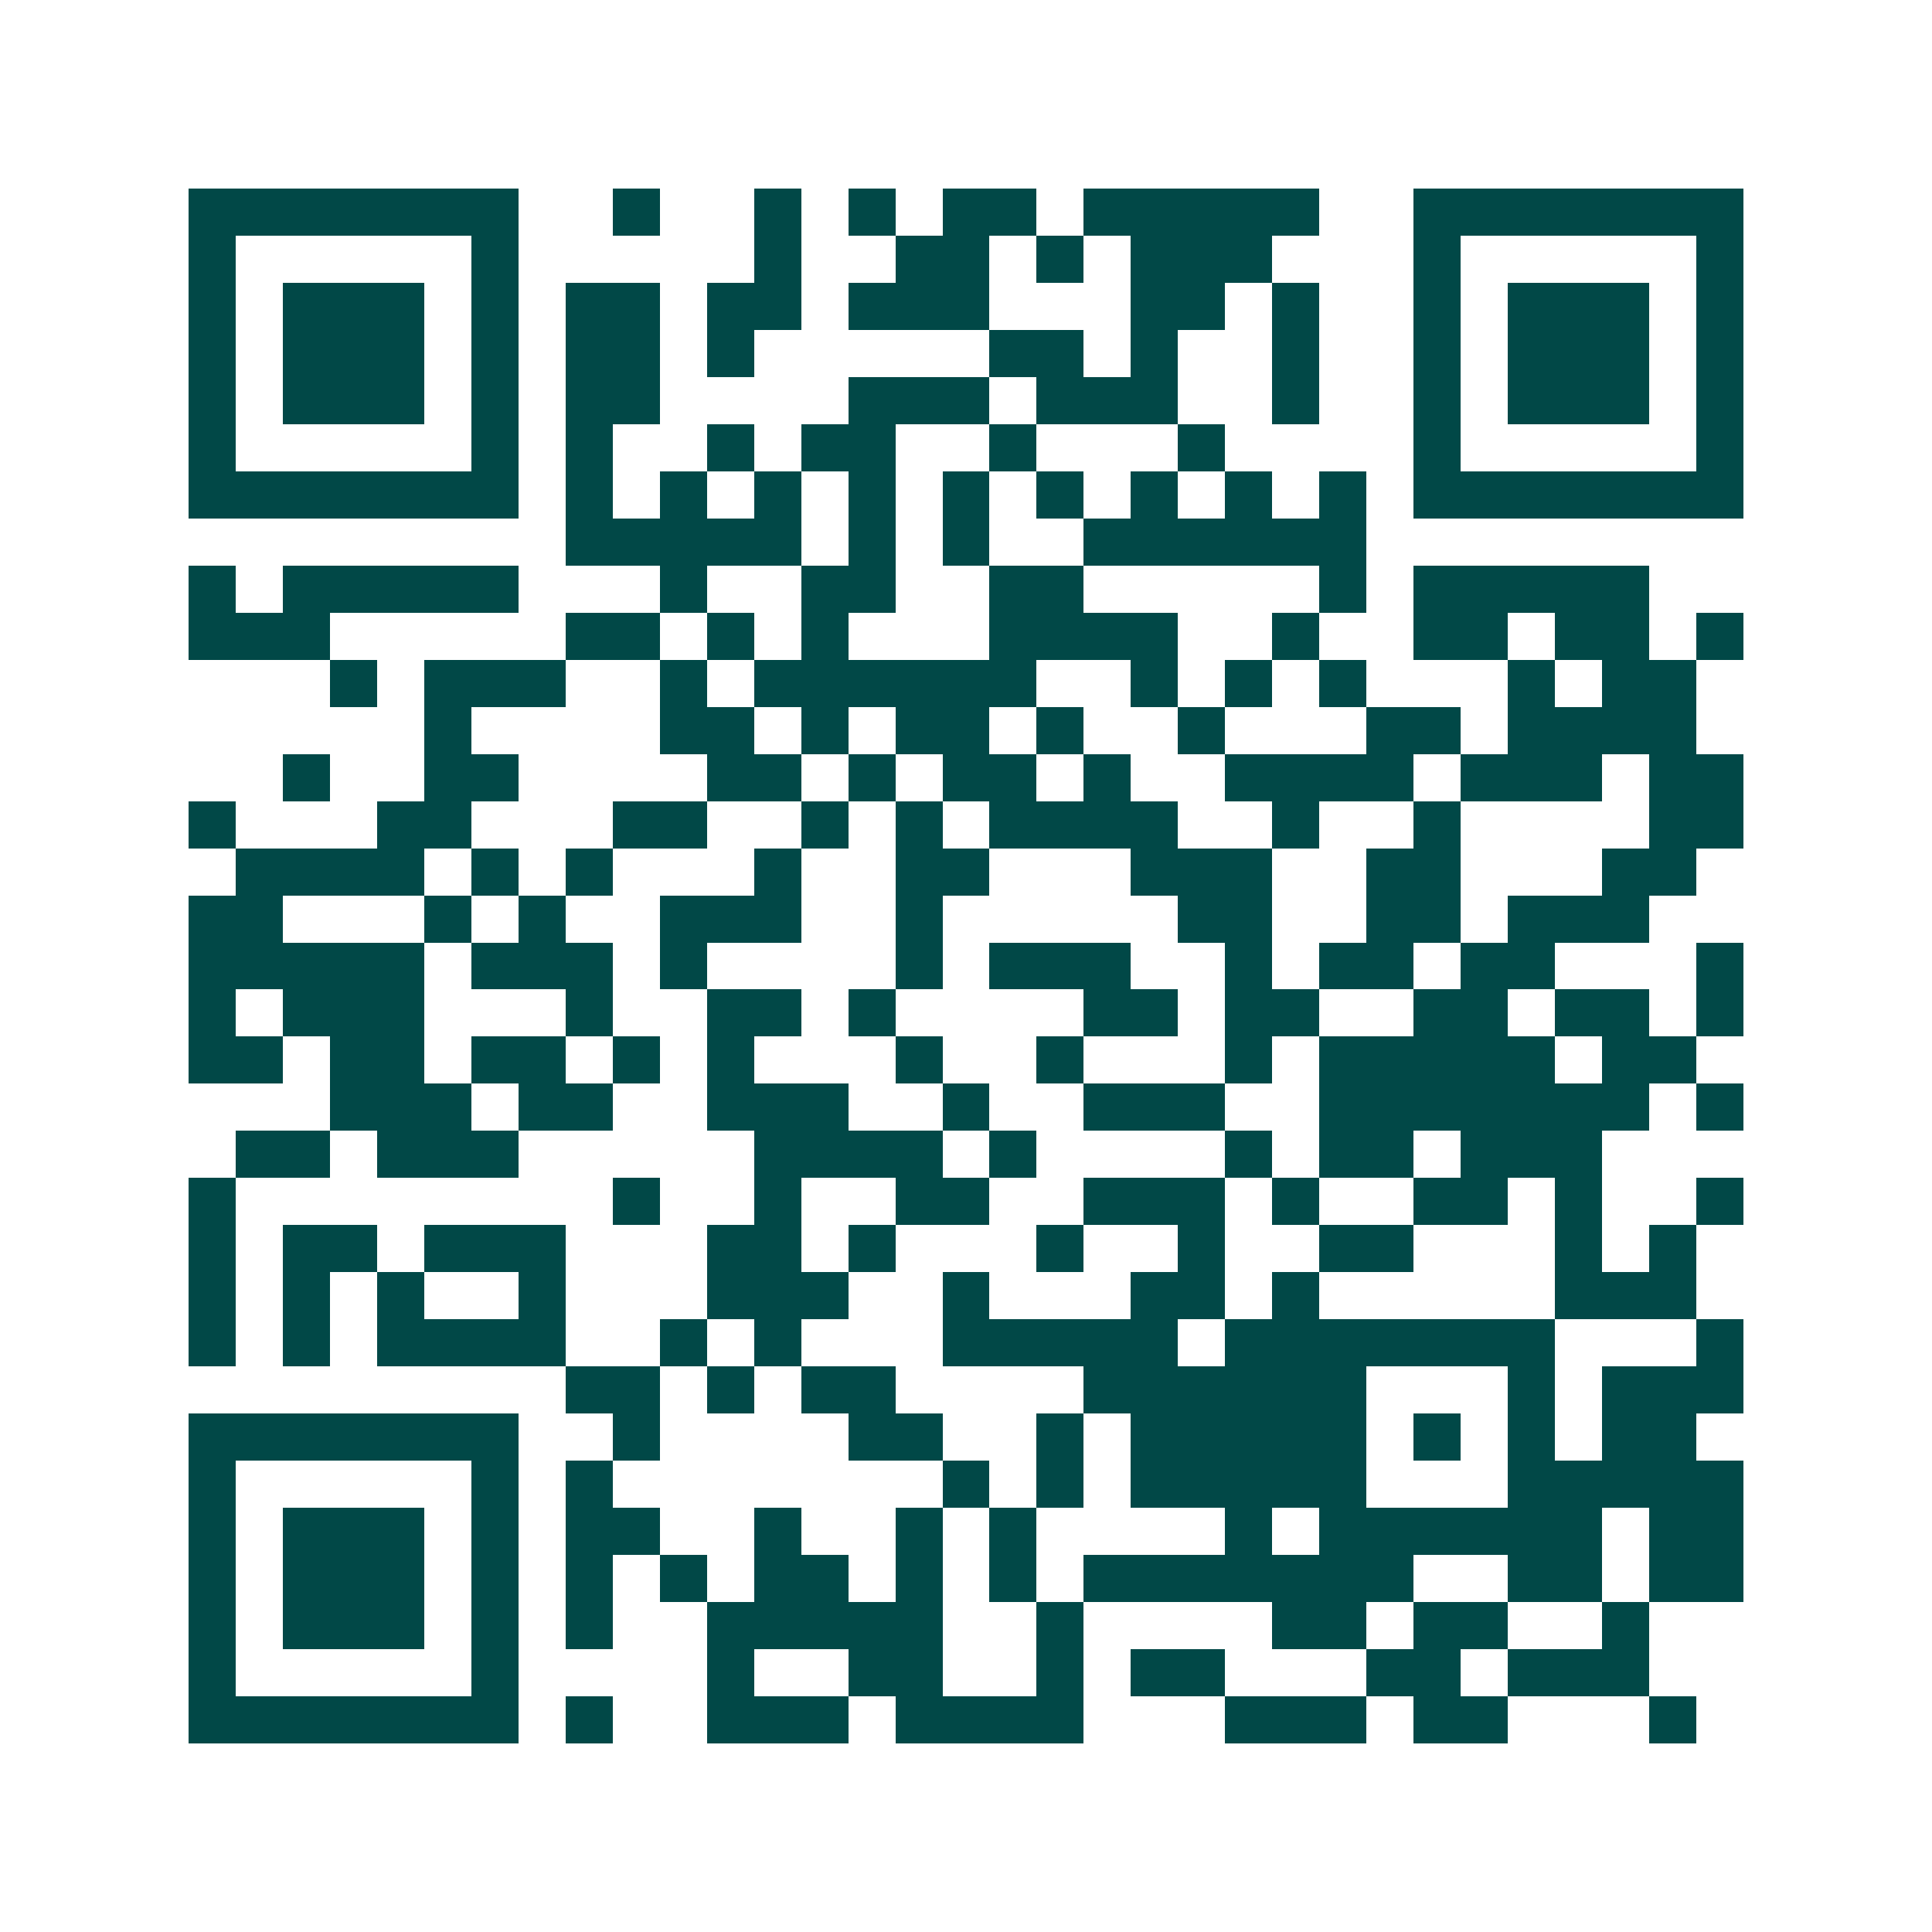 <svg xmlns="http://www.w3.org/2000/svg" width="200" height="200" viewBox="0 0 41 41" shape-rendering="crispEdges"><path fill="#ffffff" d="M0 0h41v41H0z"/><path stroke="#014847" d="M4 4.5h7m2 0h1m2 0h1m1 0h1m1 0h2m1 0h5m2 0h7M4 5.5h1m5 0h1m5 0h1m2 0h2m1 0h1m1 0h3m3 0h1m5 0h1M4 6.5h1m1 0h3m1 0h1m1 0h2m1 0h2m1 0h3m3 0h2m1 0h1m2 0h1m1 0h3m1 0h1M4 7.5h1m1 0h3m1 0h1m1 0h2m1 0h1m5 0h2m1 0h1m2 0h1m2 0h1m1 0h3m1 0h1M4 8.5h1m1 0h3m1 0h1m1 0h2m4 0h3m1 0h3m2 0h1m2 0h1m1 0h3m1 0h1M4 9.5h1m5 0h1m1 0h1m2 0h1m1 0h2m2 0h1m3 0h1m4 0h1m5 0h1M4 10.5h7m1 0h1m1 0h1m1 0h1m1 0h1m1 0h1m1 0h1m1 0h1m1 0h1m1 0h1m1 0h7M12 11.5h5m1 0h1m1 0h1m2 0h6M4 12.5h1m1 0h5m3 0h1m2 0h2m2 0h2m5 0h1m1 0h5M4 13.5h3m5 0h2m1 0h1m1 0h1m3 0h4m2 0h1m2 0h2m1 0h2m1 0h1M7 14.5h1m1 0h3m2 0h1m1 0h6m2 0h1m1 0h1m1 0h1m3 0h1m1 0h2M9 15.5h1m4 0h2m1 0h1m1 0h2m1 0h1m2 0h1m3 0h2m1 0h4M6 16.5h1m2 0h2m4 0h2m1 0h1m1 0h2m1 0h1m2 0h4m1 0h3m1 0h2M4 17.5h1m3 0h2m3 0h2m2 0h1m1 0h1m1 0h4m2 0h1m2 0h1m4 0h2M5 18.5h4m1 0h1m1 0h1m3 0h1m2 0h2m3 0h3m2 0h2m3 0h2M4 19.5h2m3 0h1m1 0h1m2 0h3m2 0h1m5 0h2m2 0h2m1 0h3M4 20.5h5m1 0h3m1 0h1m4 0h1m1 0h3m2 0h1m1 0h2m1 0h2m3 0h1M4 21.5h1m1 0h3m3 0h1m2 0h2m1 0h1m4 0h2m1 0h2m2 0h2m1 0h2m1 0h1M4 22.5h2m1 0h2m1 0h2m1 0h1m1 0h1m3 0h1m2 0h1m3 0h1m1 0h5m1 0h2M7 23.5h3m1 0h2m2 0h3m2 0h1m2 0h3m2 0h7m1 0h1M5 24.5h2m1 0h3m5 0h4m1 0h1m4 0h1m1 0h2m1 0h3M4 25.5h1m8 0h1m2 0h1m2 0h2m2 0h3m1 0h1m2 0h2m1 0h1m2 0h1M4 26.5h1m1 0h2m1 0h3m3 0h2m1 0h1m3 0h1m2 0h1m2 0h2m3 0h1m1 0h1M4 27.5h1m1 0h1m1 0h1m2 0h1m3 0h3m2 0h1m3 0h2m1 0h1m5 0h3M4 28.5h1m1 0h1m1 0h4m2 0h1m1 0h1m3 0h5m1 0h7m3 0h1M12 29.5h2m1 0h1m1 0h2m4 0h6m3 0h1m1 0h3M4 30.5h7m2 0h1m4 0h2m2 0h1m1 0h5m1 0h1m1 0h1m1 0h2M4 31.5h1m5 0h1m1 0h1m7 0h1m1 0h1m1 0h5m3 0h5M4 32.5h1m1 0h3m1 0h1m1 0h2m2 0h1m2 0h1m1 0h1m4 0h1m1 0h6m1 0h2M4 33.5h1m1 0h3m1 0h1m1 0h1m1 0h1m1 0h2m1 0h1m1 0h1m1 0h7m2 0h2m1 0h2M4 34.5h1m1 0h3m1 0h1m1 0h1m2 0h5m2 0h1m4 0h2m1 0h2m2 0h1M4 35.5h1m5 0h1m4 0h1m2 0h2m2 0h1m1 0h2m3 0h2m1 0h3M4 36.5h7m1 0h1m2 0h3m1 0h4m3 0h3m1 0h2m3 0h1"/></svg>
